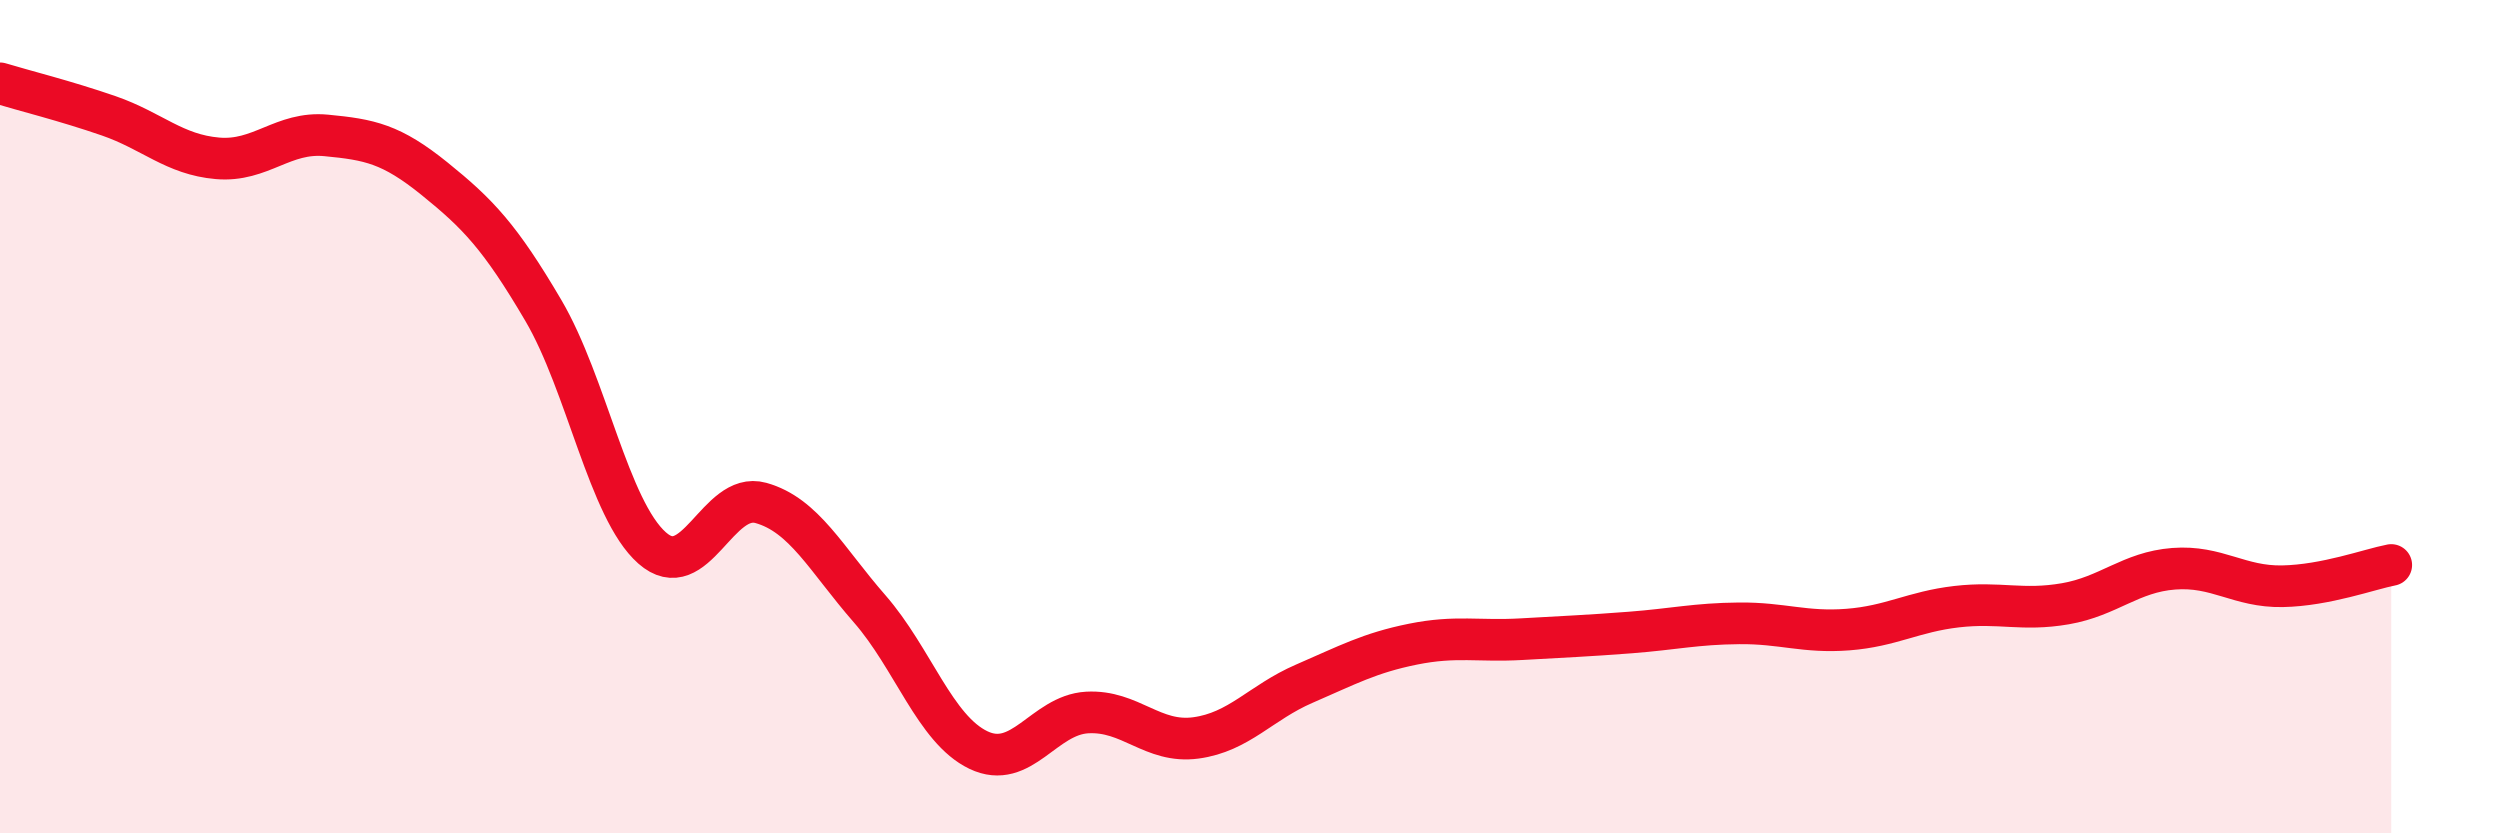 
    <svg width="60" height="20" viewBox="0 0 60 20" xmlns="http://www.w3.org/2000/svg">
      <path
        d="M 0,2 C 0.52,2.16 1.57,2.42 2.61,2.78 C 3.65,3.14 4.18,3.71 5.22,3.8 C 6.26,3.89 6.79,3.15 7.83,3.25 C 8.87,3.35 9.39,3.45 10.43,4.29 C 11.47,5.13 12,5.68 13.04,7.45 C 14.08,9.22 14.61,12.23 15.65,13.15 C 16.69,14.07 17.22,11.78 18.26,12.07 C 19.3,12.36 19.83,13.42 20.87,14.61 C 21.91,15.8 22.44,17.5 23.48,18 C 24.52,18.5 25.05,17.16 26.09,17.1 C 27.13,17.04 27.66,17.85 28.7,17.71 C 29.74,17.57 30.26,16.86 31.3,16.41 C 32.34,15.96 32.87,15.67 33.91,15.46 C 34.95,15.25 35.48,15.4 36.52,15.34 C 37.56,15.28 38.09,15.26 39.13,15.18 C 40.17,15.1 40.7,14.97 41.74,14.96 C 42.78,14.95 43.31,15.19 44.35,15.11 C 45.39,15.03 45.92,14.68 46.96,14.56 C 48,14.44 48.53,14.67 49.57,14.49 C 50.61,14.31 51.13,13.73 52.17,13.65 C 53.21,13.57 53.74,14.09 54.78,14.07 C 55.82,14.05 56.87,13.66 57.39,13.56L57.39 20L0 20Z"
        fill="#EB0A25"
        opacity="0.1"
        stroke-linecap="round"
        stroke-linejoin="round"
      />
      <path
        d="M 0,2 C 0.52,2.16 1.57,2.42 2.61,2.78 C 3.65,3.14 4.18,3.71 5.22,3.8 C 6.26,3.89 6.79,3.15 7.83,3.25 C 8.87,3.35 9.39,3.45 10.43,4.29 C 11.47,5.13 12,5.68 13.04,7.45 C 14.08,9.22 14.61,12.23 15.65,13.15 C 16.69,14.07 17.22,11.78 18.26,12.07 C 19.3,12.36 19.83,13.42 20.87,14.61 C 21.91,15.8 22.44,17.5 23.48,18 C 24.52,18.5 25.05,17.16 26.09,17.1 C 27.13,17.04 27.66,17.85 28.7,17.71 C 29.74,17.57 30.26,16.86 31.3,16.41 C 32.34,15.96 32.87,15.67 33.91,15.46 C 34.95,15.25 35.48,15.4 36.52,15.34 C 37.56,15.28 38.09,15.26 39.13,15.18 C 40.17,15.1 40.7,14.97 41.74,14.96 C 42.78,14.95 43.31,15.19 44.35,15.11 C 45.39,15.03 45.92,14.68 46.96,14.56 C 48,14.44 48.53,14.67 49.57,14.49 C 50.61,14.31 51.13,13.73 52.17,13.65 C 53.21,13.57 53.74,14.09 54.78,14.07 C 55.82,14.05 56.87,13.66 57.39,13.56"
        stroke="#EB0A25"
        stroke-width="1"
        fill="none"
        stroke-linecap="round"
        stroke-linejoin="round"
      />
    </svg>
  